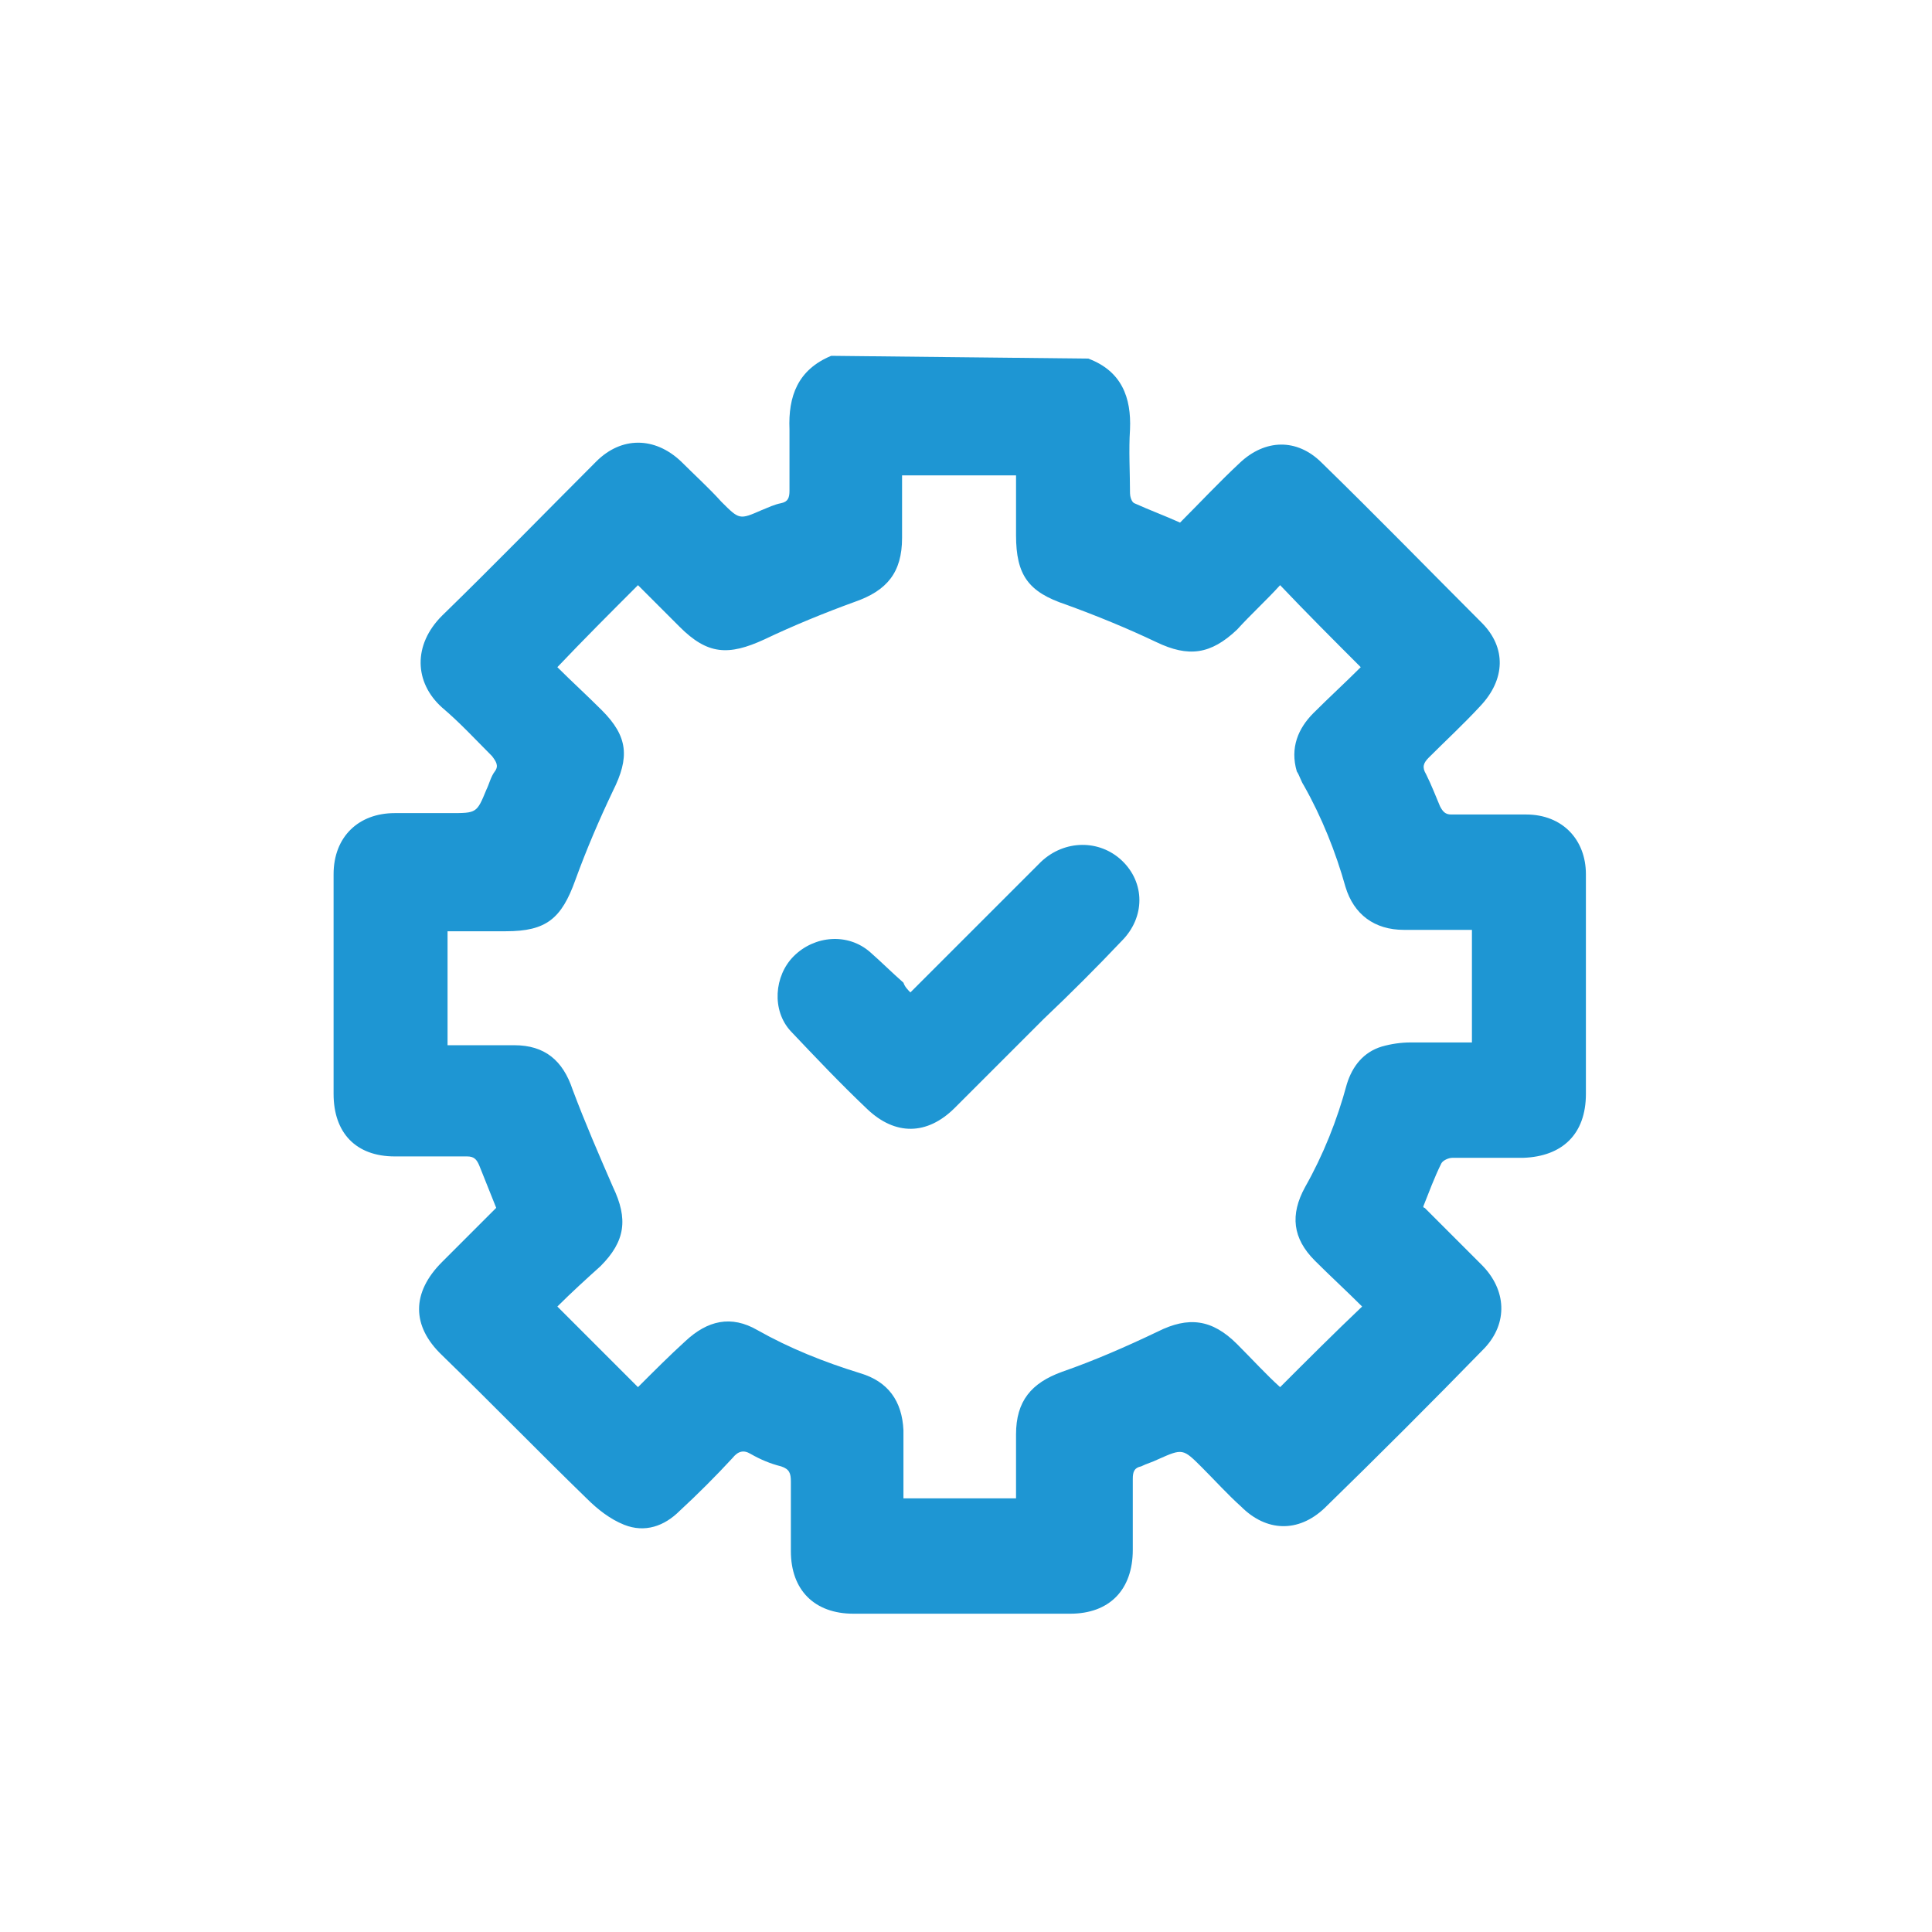 <?xml version="1.0" encoding="utf-8"?>
<!-- Generator: Adobe Illustrator 25.4.1, SVG Export Plug-In . SVG Version: 6.00 Build 0)  -->
<svg version="1.1" id="Слой_1" xmlns="http://www.w3.org/2000/svg" xmlns:xlink="http://www.w3.org/1999/xlink" x="0px" y="0px"
	 viewBox="0 0 139 139" style="enable-background:new 0 0 139 139;" xml:space="preserve">
<style type="text/css">
	.st0{fill:#1E96D3;}
</style>
<g>
	<path class="st0" d="M78.3,25.8c2.4,0.9,3.1,2.8,3,5.1c-0.1,1.5,0,3.1,0,4.6c0,0.2,0.1,0.6,0.3,0.7c1.1,0.5,2.2,0.9,3.3,1.4
		c1.4-1.4,2.8-2.9,4.3-4.3c1.8-1.7,4.1-1.8,5.9,0c3.9,3.8,7.7,7.7,11.5,11.5c1.8,1.8,1.7,4.1-0.1,6c-1.2,1.3-2.5,2.5-3.7,3.7
		c-0.4,0.4-0.5,0.7-0.2,1.2c0.4,0.8,0.7,1.6,1,2.3c0.2,0.4,0.4,0.6,0.8,0.6c1.8,0,3.6,0,5.4,0c2.6,0,4.3,1.8,4.3,4.3
		c0,5.3,0,10.5,0,15.8c0,2.9-1.7,4.5-4.5,4.6c-1.7,0-3.4,0-5.1,0c-0.3,0-0.7,0.2-0.8,0.4c-0.5,1-0.9,2.1-1.3,3.1c0,0,0,0.1,0.1,0.1
		c1.4,1.4,2.7,2.7,4.1,4.1c1.8,1.8,1.9,4.2,0.2,6c-3.8,3.9-7.6,7.7-11.5,11.5c-1.9,1.8-4.2,1.7-6-0.1c-1-0.9-1.9-1.9-2.8-2.8
		c-1.4-1.4-1.4-1.4-3.2-0.6c-0.4,0.2-0.8,0.3-1.2,0.5c-0.5,0.1-0.6,0.4-0.6,0.9c0,1.7,0,3.4,0,5.1c0,2.9-1.7,4.6-4.5,4.6
		c-5.2,0-10.4,0-15.6,0c-2.8,0-4.5-1.7-4.5-4.5c0-1.7,0-3.4,0-5c0-0.6-0.1-0.9-0.7-1.1c-0.8-0.2-1.5-0.5-2.2-0.9
		c-0.5-0.3-0.9-0.2-1.3,0.3c-1.2,1.3-2.5,2.6-3.8,3.8c-1.1,1.1-2.5,1.6-4,1c-1-0.4-1.9-1.1-2.7-1.9c-3.5-3.4-6.9-6.9-10.4-10.3
		c-2.2-2.1-2.2-4.5,0-6.7c1.3-1.3,2.6-2.6,3.9-3.9c-0.4-1-0.8-2-1.2-3c-0.2-0.5-0.4-0.7-0.9-0.7c-1.7,0-3.5,0-5.2,0
		c-2.8,0-4.4-1.7-4.4-4.5c0-5.3,0-10.5,0-15.8c0-2.7,1.8-4.4,4.4-4.4c1.3,0,2.6,0,4,0c1.9,0,1.9,0,2.6-1.7c0.2-0.4,0.3-0.9,0.6-1.3
		c0.3-0.4,0.1-0.7-0.2-1.1c-1.2-1.2-2.3-2.4-3.6-3.5c-2-1.8-2.1-4.5,0-6.6c3.7-3.6,7.4-7.4,11.1-11.1c1.8-1.8,4.2-1.8,6.1,0
		c1,1,2,1.9,2.9,2.9c1.3,1.3,1.3,1.3,2.9,0.6c0.5-0.2,0.9-0.4,1.4-0.5c0.5-0.1,0.6-0.4,0.6-0.9c0-1.5,0-2.9,0-4.4
		c-0.1-2.4,0.6-4.3,3-5.3 M105.9,66.9c-1.7,0-3.3,0-4.9,0c-2.1,0-3.6-1.1-4.2-3.1c-0.7-2.5-1.7-5-3-7.3c-0.2-0.3-0.3-0.7-0.5-1
		c-0.5-1.7,0.1-3.1,1.2-4.2c1.1-1.1,2.3-2.2,3.4-3.3c-2-2-3.9-3.9-5.8-5.9c-1,1.1-2.1,2.1-3.1,3.2c-1.9,1.8-3.5,2-5.8,0.9
		c-2.1-1-4.3-1.9-6.5-2.7c-2.7-0.9-3.6-2.1-3.6-5c0-1.4,0-2.8,0-4.3c-2.8,0-5.4,0-8.2,0c0,1.6,0,3,0,4.5c0,2.5-1.1,3.8-3.4,4.6
		C59.3,44.1,57.1,45,55,46c-2.6,1.2-4.1,1.1-6.1-0.9c-1-1-2-2-3-3c-2,2-3.9,3.9-5.8,5.9c1,1,2.1,2,3.2,3.1c1.9,1.9,2,3.4,0.8,5.8
		c-1,2.1-1.9,4.2-2.7,6.4c-1,2.8-2.1,3.7-5,3.7c-1.4,0-2.8,0-4.2,0c0,2.8,0,5.4,0,8.2c1.7,0,3.2,0,4.8,0c2.2,0,3.5,1.1,4.2,3.2
		c0.9,2.4,1.9,4.7,2.9,7c1.1,2.3,0.9,3.9-0.9,5.7C42.2,92,41.1,93,40.1,94c2,2,3.9,3.9,5.8,5.8c0,0,0,0,0.1-0.1
		c1.1-1.1,2.2-2.2,3.3-3.2c1.6-1.5,3.3-1.9,5.2-0.8c2.3,1.3,4.8,2.3,7.4,3.1c2,0.6,3,2,3.1,4.1c0,1.4,0,2.8,0,4.1c0,0.3,0,0.5,0,0.8
		c2.7,0,5.4,0,8.1,0c0-1.6,0-3.1,0-4.6c0-2.4,1.1-3.7,3.3-4.5c2.3-0.8,4.6-1.8,6.9-2.9c2.2-1.1,3.9-0.9,5.7,0.9
		c1.1,1.1,2.1,2.2,3.1,3.1c2-2,3.9-3.9,5.9-5.8c-1.1-1.1-2.3-2.2-3.4-3.3c-1.6-1.6-1.8-3.3-0.7-5.3c1.3-2.3,2.3-4.8,3-7.4
		c0.4-1.3,1.2-2.3,2.5-2.7c0.7-0.2,1.4-0.3,2.1-0.3c1.5,0,2.9,0,4.4,0C105.9,72.3,105.9,69.6,105.9,66.9z"/>
	<path class="st0" d="M65.5,71.4c2.7-2.7,5.3-5.3,8-8c0.5-0.5,0.9-0.9,1.4-1.4c1.7-1.6,4.2-1.6,5.8-0.1c1.7,1.6,1.7,4.1,0,5.8
		c-1.8,1.9-3.7,3.8-5.6,5.6c-2.1,2.1-4.3,4.3-6.4,6.4c-2,2-4.3,2-6.3,0.1c-1.9-1.8-3.7-3.7-5.5-5.6c-1.4-1.5-1.2-4,0.2-5.4
		c1.5-1.5,3.9-1.7,5.5-0.3c0.8,0.7,1.6,1.5,2.4,2.2C65.1,71,65.3,71.2,65.5,71.4z"/>
</g>
</svg>

